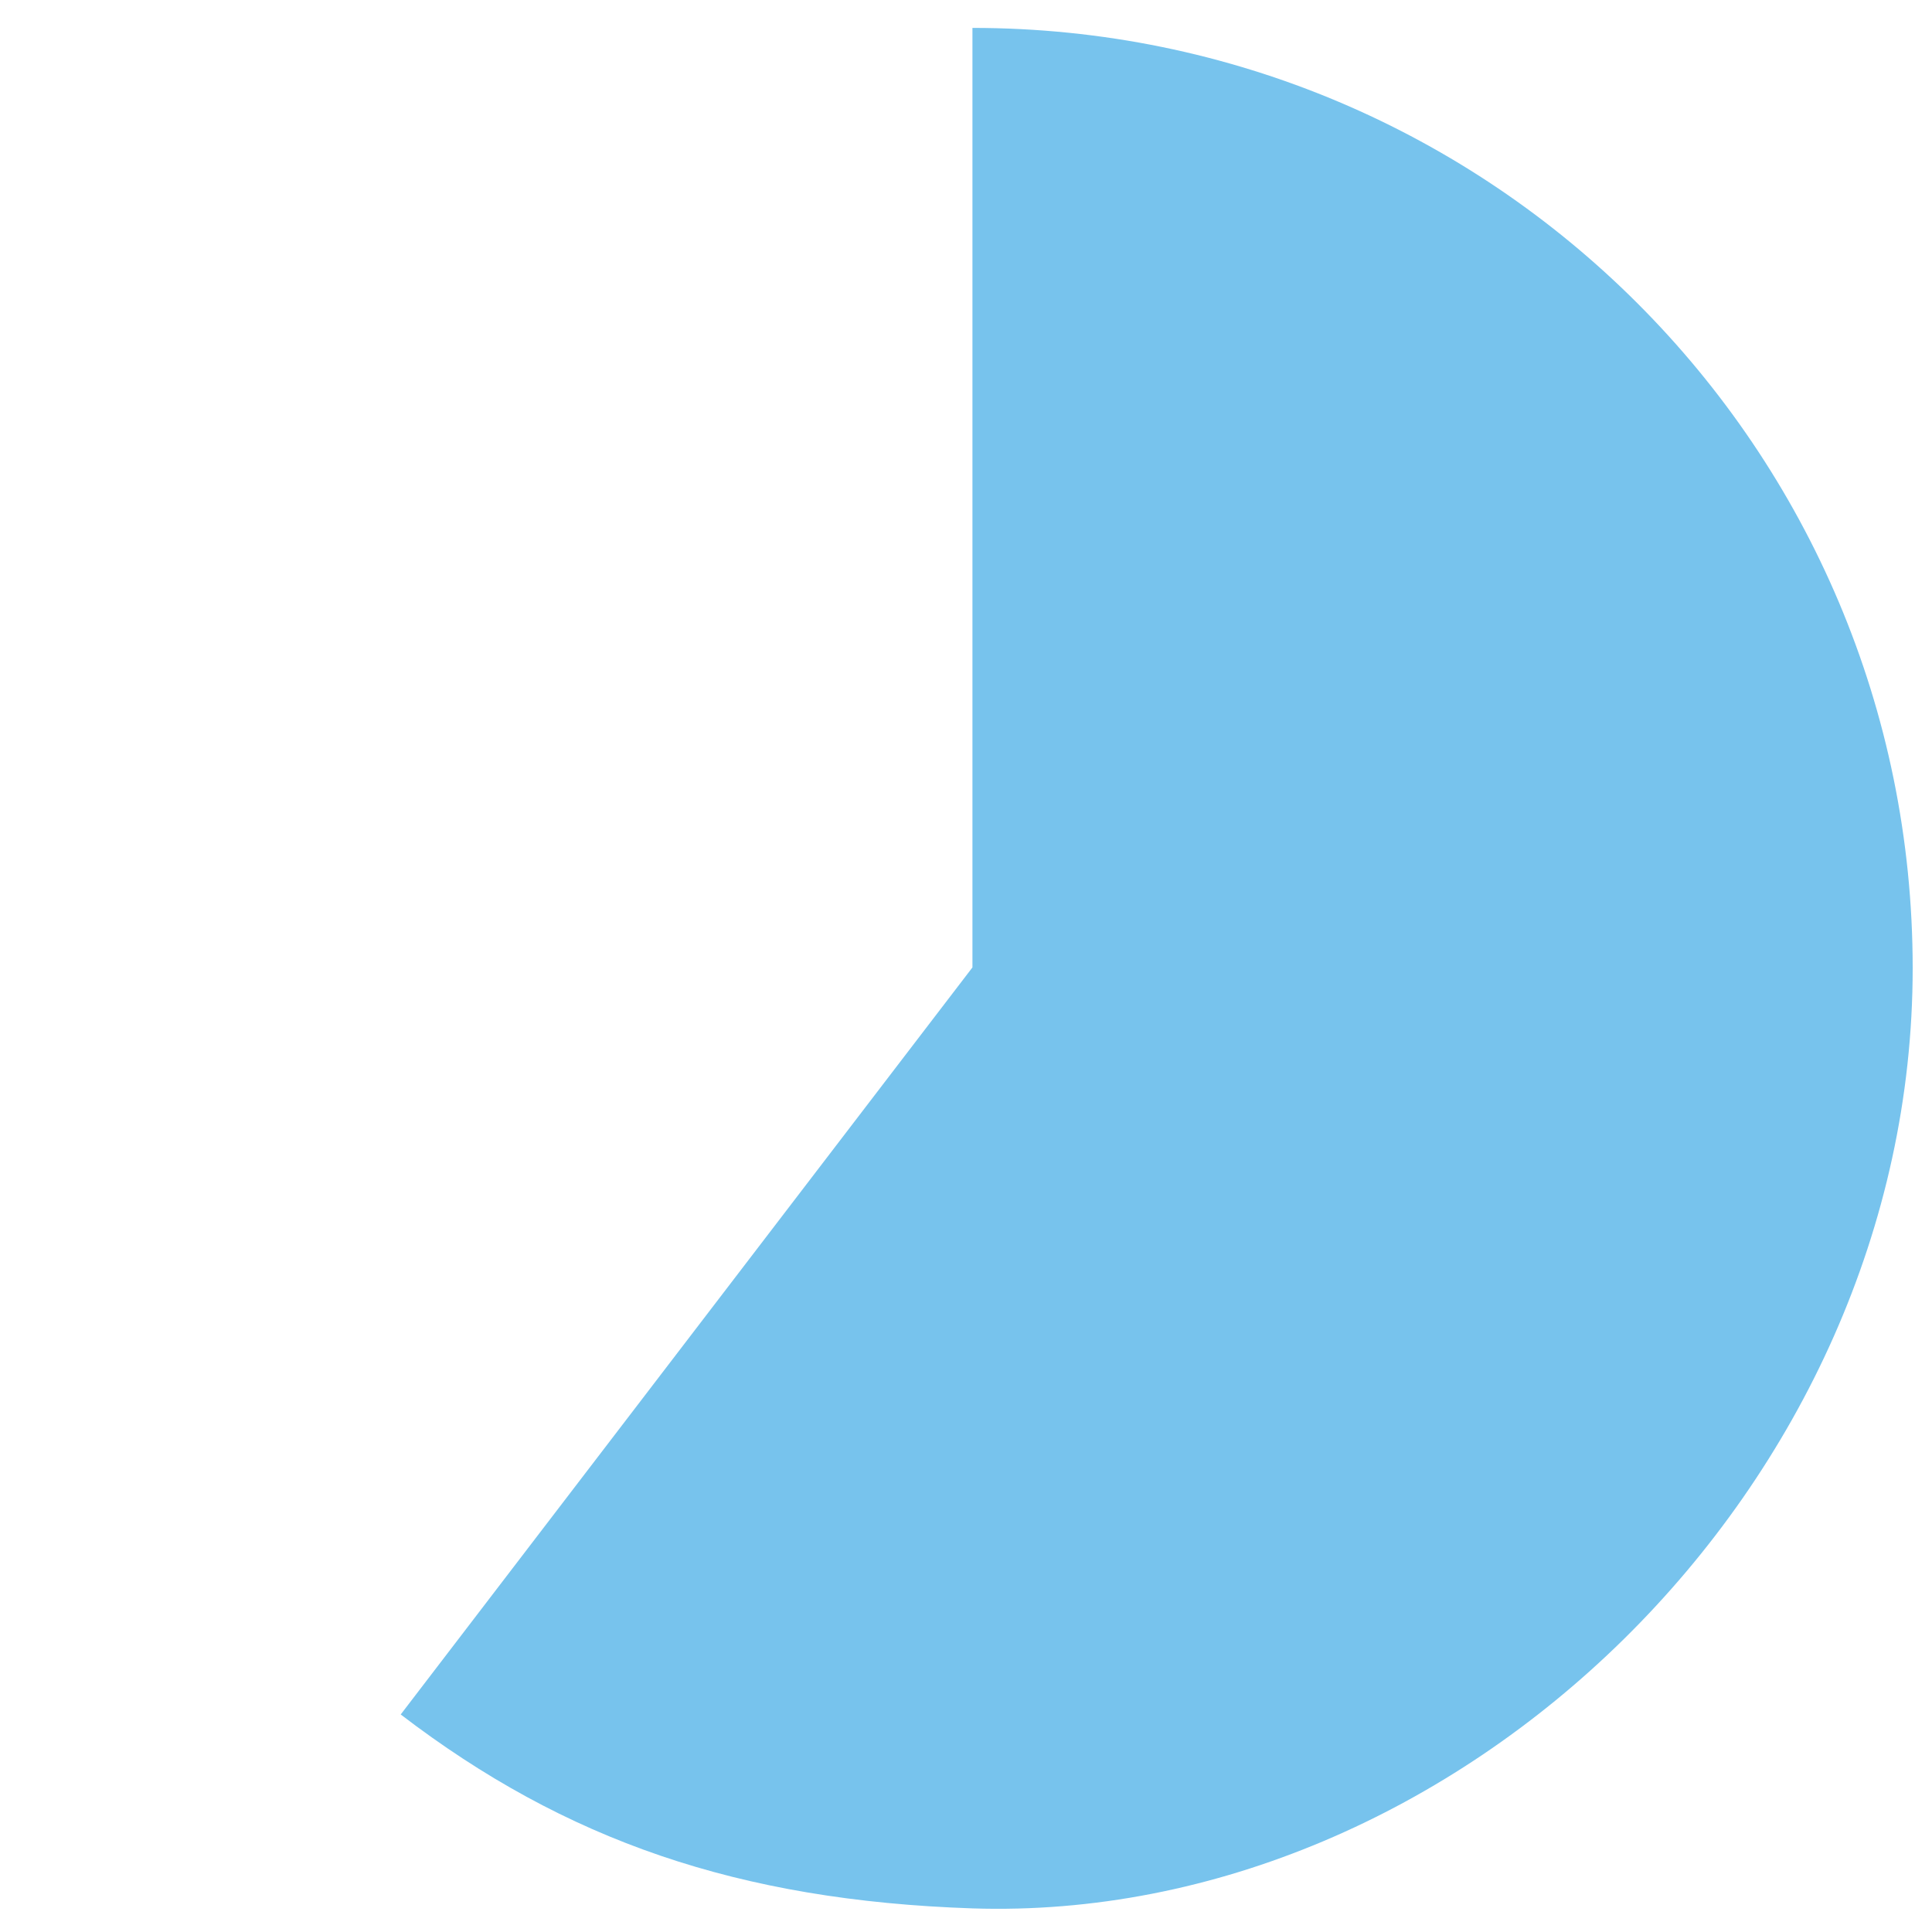 <?xml version="1.0" encoding="UTF-8"?>
<svg id="a" xmlns="http://www.w3.org/2000/svg" version="1.1" viewBox="0 0 270 270">
  <defs>
    <style>
      .cls-1 {
        fill: #d5e9f9;
      }

      .cls-1, .cls-2, .cls-3, .cls-4, .cls-5, .cls-6 {
        stroke-width: 0px;
      }

      .cls-2 {
        fill: #e95314;
      }

      .cls-2, .cls-5, .cls-7 {
        display: none;
      }

      .cls-3 {
        fill: #77c3ed;
      }

      .cls-4 {
        fill: #151f27;
      }

      .cls-5 {
        fill: #ffcd16;
      }

      .cls-6 {
        fill: #fff;
      }
    </style>
  </defs>
  <path class="cls-2" d="M61.9,232.6C8.3,191.6-1.9,115,39.1,61.4c8.2-10.5,17.9-19.6,28.9-27.1l68.2,101.4s-74.3,96.9-74.3,96.9Z"/>
  <path class="cls-5" d="M77.6,48.8c17.2-11.7,37.6-17.9,58.4-17.9v104.7l-58.4-86.8h0Z"/>
  <g class="cls-7">
    <g>
      <path class="cls-4" d="M103.2,57.2c0,1.3-.8,2.6-1.9,4.2l-1.6,2.3h-2.8l2.1-2.9h-.5c-1.6-.2-3.1-1.5-3.1-3.6s1.6-3.6,3.9-3.6,3.9,1.5,3.9,3.6ZM97.7,57.1c0,1,.6,1.5,1.5,1.5s1.5-.6,1.5-1.5-.6-1.5-1.5-1.5-1.5.6-1.5,1.5Z"/>
      <path class="cls-4" d="M105.2,61.8h2.4l-1.5,3.6h-2.1s1.2-3.6,1.2-3.6Z"/>
      <path class="cls-4" d="M108.8,60.8c0-1.1.8-1.9,1.6-2.4h0c-.8-.3-1.3-1.1-1.3-2.1,0-1.5,1.3-2.6,3.6-2.6s3.6,1.1,3.6,2.6-.5,1.8-1.3,2.1h0c.8.3,1.6,1.1,1.6,2.4s-1.5,3.1-4.1,3.1-3.7-1.3-3.7-3.1ZM114.3,60.6c0-.8-.6-1.3-1.5-1.3s-1.5.5-1.5,1.3.6,1.3,1.5,1.3,1.5-.5,1.5-1.3ZM114,56.6c0-.6-.5-1.1-1.1-1.1s-1.1.5-1.1,1.1.5,1.1,1.1,1.1,1.1-.5,1.1-1.1Z"/>
      <path class="cls-4" d="M118,56.4c0-1.8,1.1-2.8,2.6-2.8s2.6,1,2.6,2.8-1.1,2.8-2.6,2.8-2.6-1-2.6-2.8ZM121.6,56.4c0-1-.3-1.5-1-1.5s-1,.5-1,1.5.3,1.5,1,1.5,1-.5,1-1.5ZM125.5,53.8h2.3l-4.2,9.9h-2.3s4.2-9.9,4.2-9.9ZM125.6,61.1c0-1.8,1.1-2.8,2.6-2.8s2.6,1,2.6,2.8-1.1,2.8-2.6,2.8-2.6-1-2.6-2.8ZM129.2,61.1c0-1-.3-1.5-1-1.5s-1,.5-1,1.5.3,1.5,1,1.5,1-.5,1-1.5Z"/>
    </g>
    <g>
      <path class="cls-4" d="M194.3,178c0-1.5.8-2.6,1.9-4.2l1.6-2.3h2.8l-2.1,2.9h.5c1.6.2,3.1,1.5,3.1,3.6s-1.6,3.6-3.9,3.6c-2.3-.1-3.9-1.5-3.9-3.6h0ZM199.6,178c0-1-.6-1.5-1.5-1.5s-1.5.6-1.5,1.5.6,1.5,1.5,1.5c1.1.1,1.5-.6,1.5-1.5Z"/>
      <path class="cls-4" d="M203.2,178.3l2.3-.2c.2,1,.8,1.5,1.6,1.5s1.5-.6,1.5-1.5-.6-1.5-1.5-1.5-1.1.3-1.5.6l-2.3-.2.8-5.5h6.2v1.9h-4.2l-.3,1.8c.5-.3,1.1-.5,1.9-.5,1.9,0,3.2,1.3,3.2,3.4s-1.6,3.4-3.9,3.4-3.6-1.1-3.8-3.2Z"/>
      <path class="cls-4" d="M213.1,179.4h2.4l-1.5,3.6h-2l1.1-3.6Z"/>
      <path class="cls-4" d="M218.6,173.4h-2.3v-1.9h4.7v9.9h-2.4v-8Z"/>
      <path class="cls-4" d="M223.2,174.1c0-1.8,1.1-2.8,2.6-2.8s2.6,1,2.6,2.8-1.1,2.8-2.6,2.8c-1.7-.1-2.6-1.1-2.6-2.8ZM226.7,174.1c0-1-.3-1.5-1-1.5s-1,.5-1,1.5.3,1.5,1,1.5c.7-.1,1-.6,1-1.5ZM230.6,171.5h2.3l-4.2,9.9h-2.3l4.2-9.9ZM230.8,178.8c0-1.8,1.1-2.8,2.6-2.8s2.6,1,2.6,2.8-1.1,2.8-2.6,2.8-2.6-1-2.6-2.8ZM234.4,178.8c0-1-.3-1.5-1-1.5s-1,.5-1,1.5.3,1.5,1,1.5c.6-.1,1-.6,1-1.5Z"/>
    </g>
    <g>
      <path class="cls-6" d="M22.9,142.4l2.4-1.9c1.8-1.5,2.4-2.1,2.4-3.1s-.5-1.1-1.3-1.1-1.5.3-1.5,1.6h-2.3c0-2.3,1.6-3.6,3.9-3.6s3.6,1.1,3.6,2.9-1,2.8-2.9,4.4l-1,.8h4.2v1.9h-7.5v-1.9h0Z"/>
      <path class="cls-6" d="M31.5,141.1l2.3-.2c.2,1,.8,1.5,1.6,1.5s1.5-.6,1.5-1.5-.6-1.5-1.5-1.5-1.1.3-1.5.6l-2.3-.2.8-5.5h6.2v1.9h-4.2l-.3,1.8c.5-.3,1.1-.5,1.9-.5,1.9,0,3.2,1.3,3.2,3.4s-1.6,3.4-3.9,3.4-3.6-1.1-3.8-3.2Z"/>
      <path class="cls-6" d="M41.4,142.4h2.4l-1.5,3.6h-2.1s1.2-3.6,1.2-3.6Z"/>
      <path class="cls-6" d="M46.9,136.4h-2.3v-1.9h4.7v9.9h-2.4v-8Z"/>
      <path class="cls-6" d="M51.5,136.9c0-1.8,1.1-2.8,2.6-2.8s2.6,1,2.6,2.8-1.1,2.8-2.6,2.8-2.6-1-2.6-2.8ZM55,136.9c0-1-.3-1.5-1-1.5s-1,.5-1,1.5.3,1.5,1,1.5,1-.5,1-1.5ZM58.9,134.3h2.3l-4.2,9.9h-2.3l4.2-9.9ZM59.3,141.6c0-1.8,1.1-2.8,2.6-2.8s2.6,1,2.6,2.8-1.1,2.8-2.6,2.8-2.6-1-2.6-2.8ZM62.7,141.6c0-1-.3-1.5-1-1.5s-1,.5-1,1.5.3,1.5,1,1.5,1-.5,1-1.5Z"/>
    </g>
  </g>
  <path class="cls-3" d="M135.9,3.9c72.6,0,131.4,58.8,131.4,131.4s-63.8,133.6-131.4,131.4c-32.7-1.1-56.9-9.5-79.9-27.1l79.9-104.4V3.9Z"/>
  <path class="cls-1" d="M135.9,135.3l-36.2,47.4,36.2-47.4h0Z"/>
</svg>